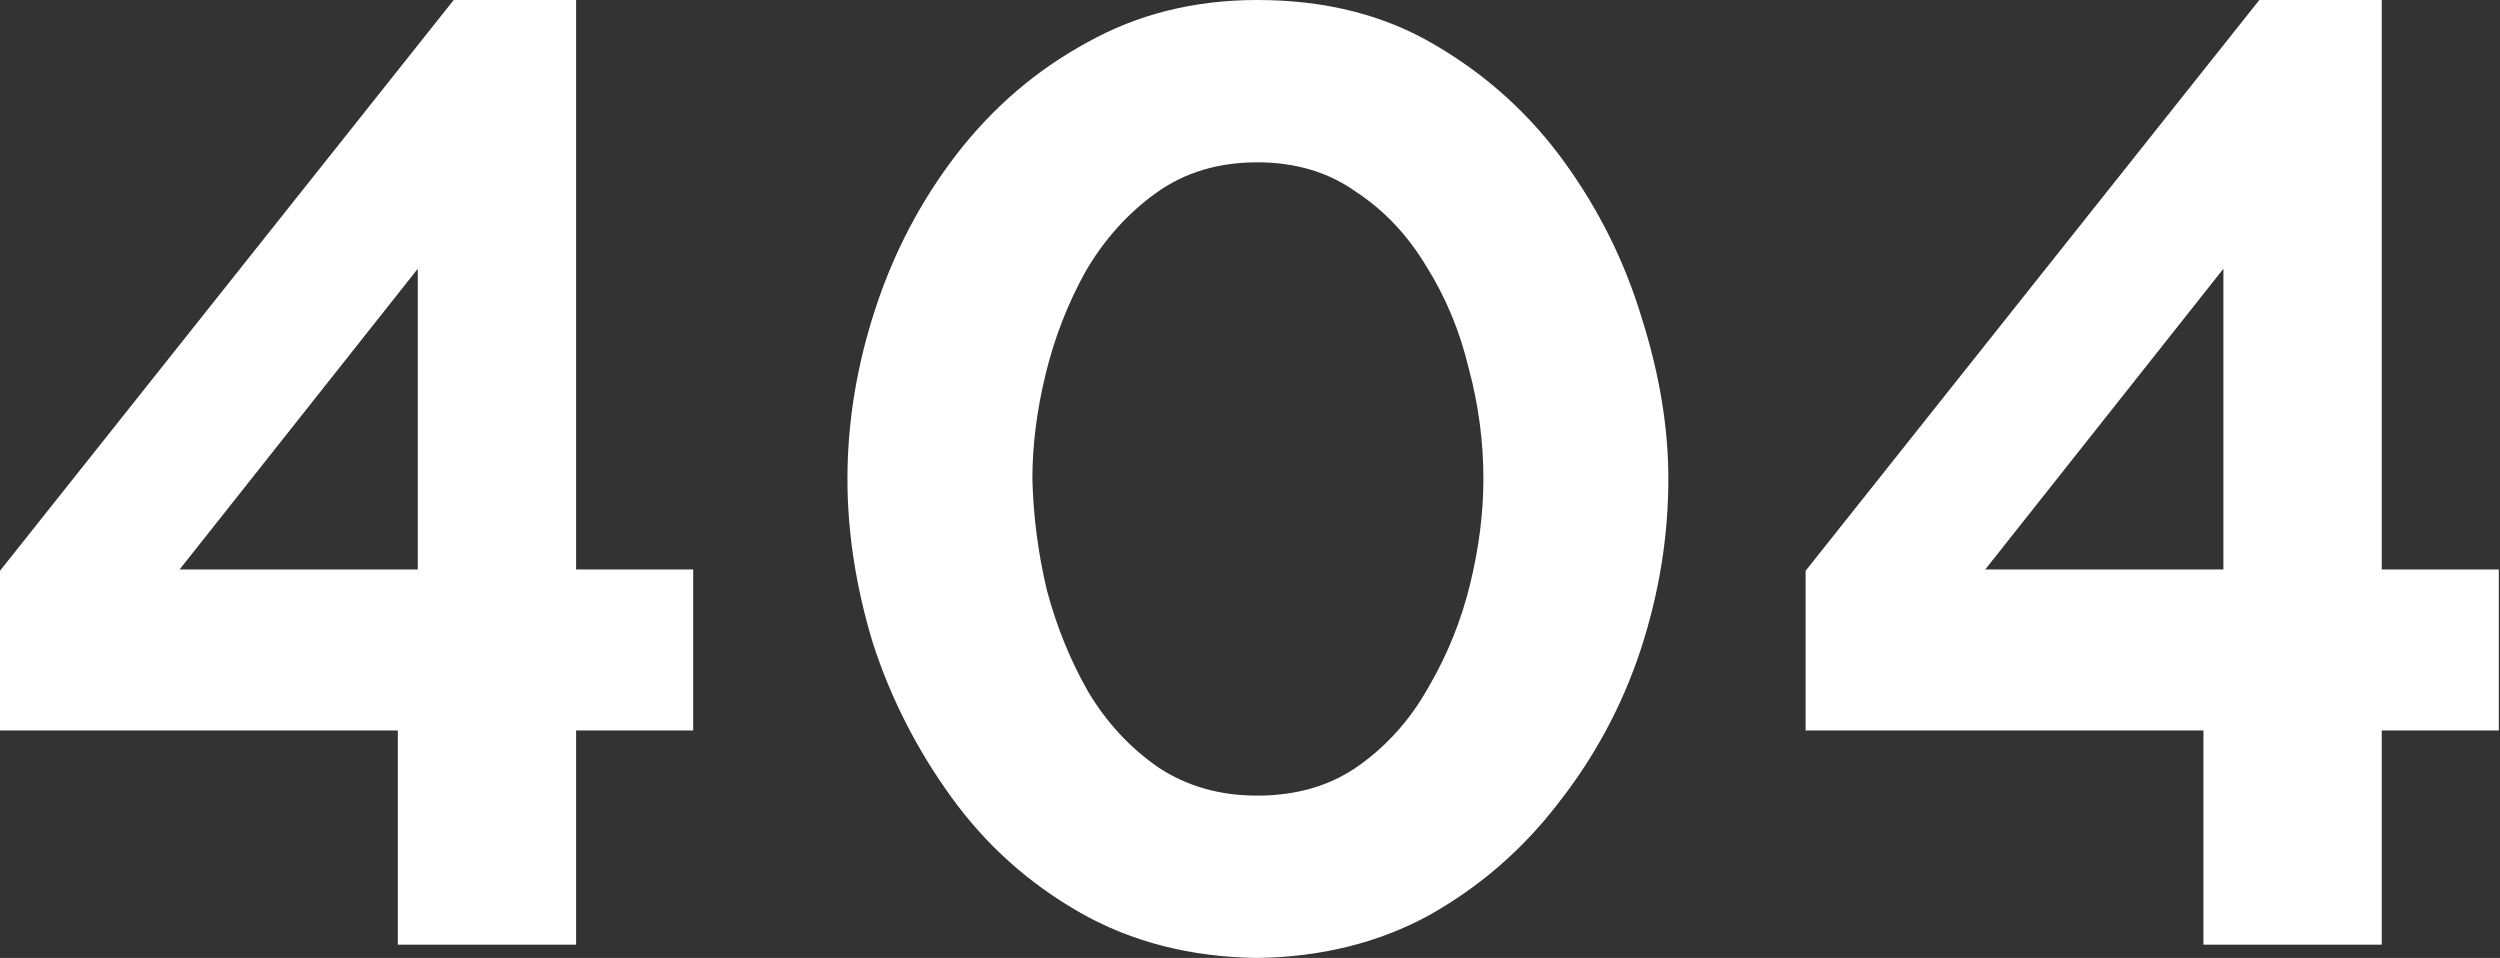 <?xml version="1.0" encoding="UTF-8"?> <svg xmlns="http://www.w3.org/2000/svg" width="214" height="82" viewBox="0 0 214 82" fill="none"><rect x="0" y="0" width="214" height="82" fill="#333333" stroke="none"/> <path d="M34.053 80.862V62.526H0V48.859L38.837 0H49.315V48.745H59.337V62.526H49.315V80.862H34.053ZM15.375 48.745H35.761V23.006L15.375 48.745Z" fill="white"></path> <path d="M107.619 82.001C101.925 81.925 96.876 80.634 92.472 78.129C88.068 75.623 84.385 72.32 81.424 68.22C78.463 64.12 76.223 59.716 74.705 55.009C73.262 50.226 72.541 45.556 72.541 41.001C72.541 36.141 73.338 31.282 74.933 26.422C76.527 21.563 78.843 17.16 81.88 13.211C84.993 9.187 88.713 5.998 93.041 3.644C97.369 1.215 102.228 0 107.619 0C113.465 0 118.553 1.291 122.88 3.872C127.284 6.454 130.967 9.795 133.928 13.895C136.889 17.995 139.091 22.436 140.533 27.22C142.052 32.003 142.811 36.597 142.811 41.001C142.811 45.936 142.014 50.833 140.419 55.692C138.825 60.476 136.471 64.841 133.358 68.79C130.321 72.738 126.639 75.927 122.311 78.356C117.983 80.71 113.086 81.925 107.619 82.001ZM88.372 41.001C88.448 44.189 88.865 47.378 89.624 50.567C90.46 53.68 91.636 56.566 93.155 59.223C94.749 61.88 96.762 64.044 99.191 65.715C101.621 67.309 104.43 68.106 107.619 68.106C111.036 68.106 113.959 67.233 116.389 65.487C118.818 63.74 120.792 61.501 122.311 58.767C123.905 56.034 125.082 53.111 125.842 49.998C126.601 46.885 126.98 43.886 126.98 41.001C126.98 37.812 126.563 34.661 125.728 31.548C124.968 28.359 123.754 25.436 122.083 22.778C120.489 20.121 118.477 17.995 116.047 16.4C113.693 14.73 110.884 13.895 107.619 13.895C104.278 13.895 101.393 14.768 98.963 16.514C96.534 18.26 94.522 20.5 92.927 23.234C91.409 25.967 90.27 28.89 89.511 32.003C88.751 35.116 88.372 38.115 88.372 41.001Z" fill="white"></path> <path d="M188.615 80.862V62.526H154.561V48.859L193.398 0H203.876V48.745H213.898V62.526H203.876V80.862H188.615ZM169.937 48.745H190.323V23.006L169.937 48.745Z" fill="white"></path> </svg> 